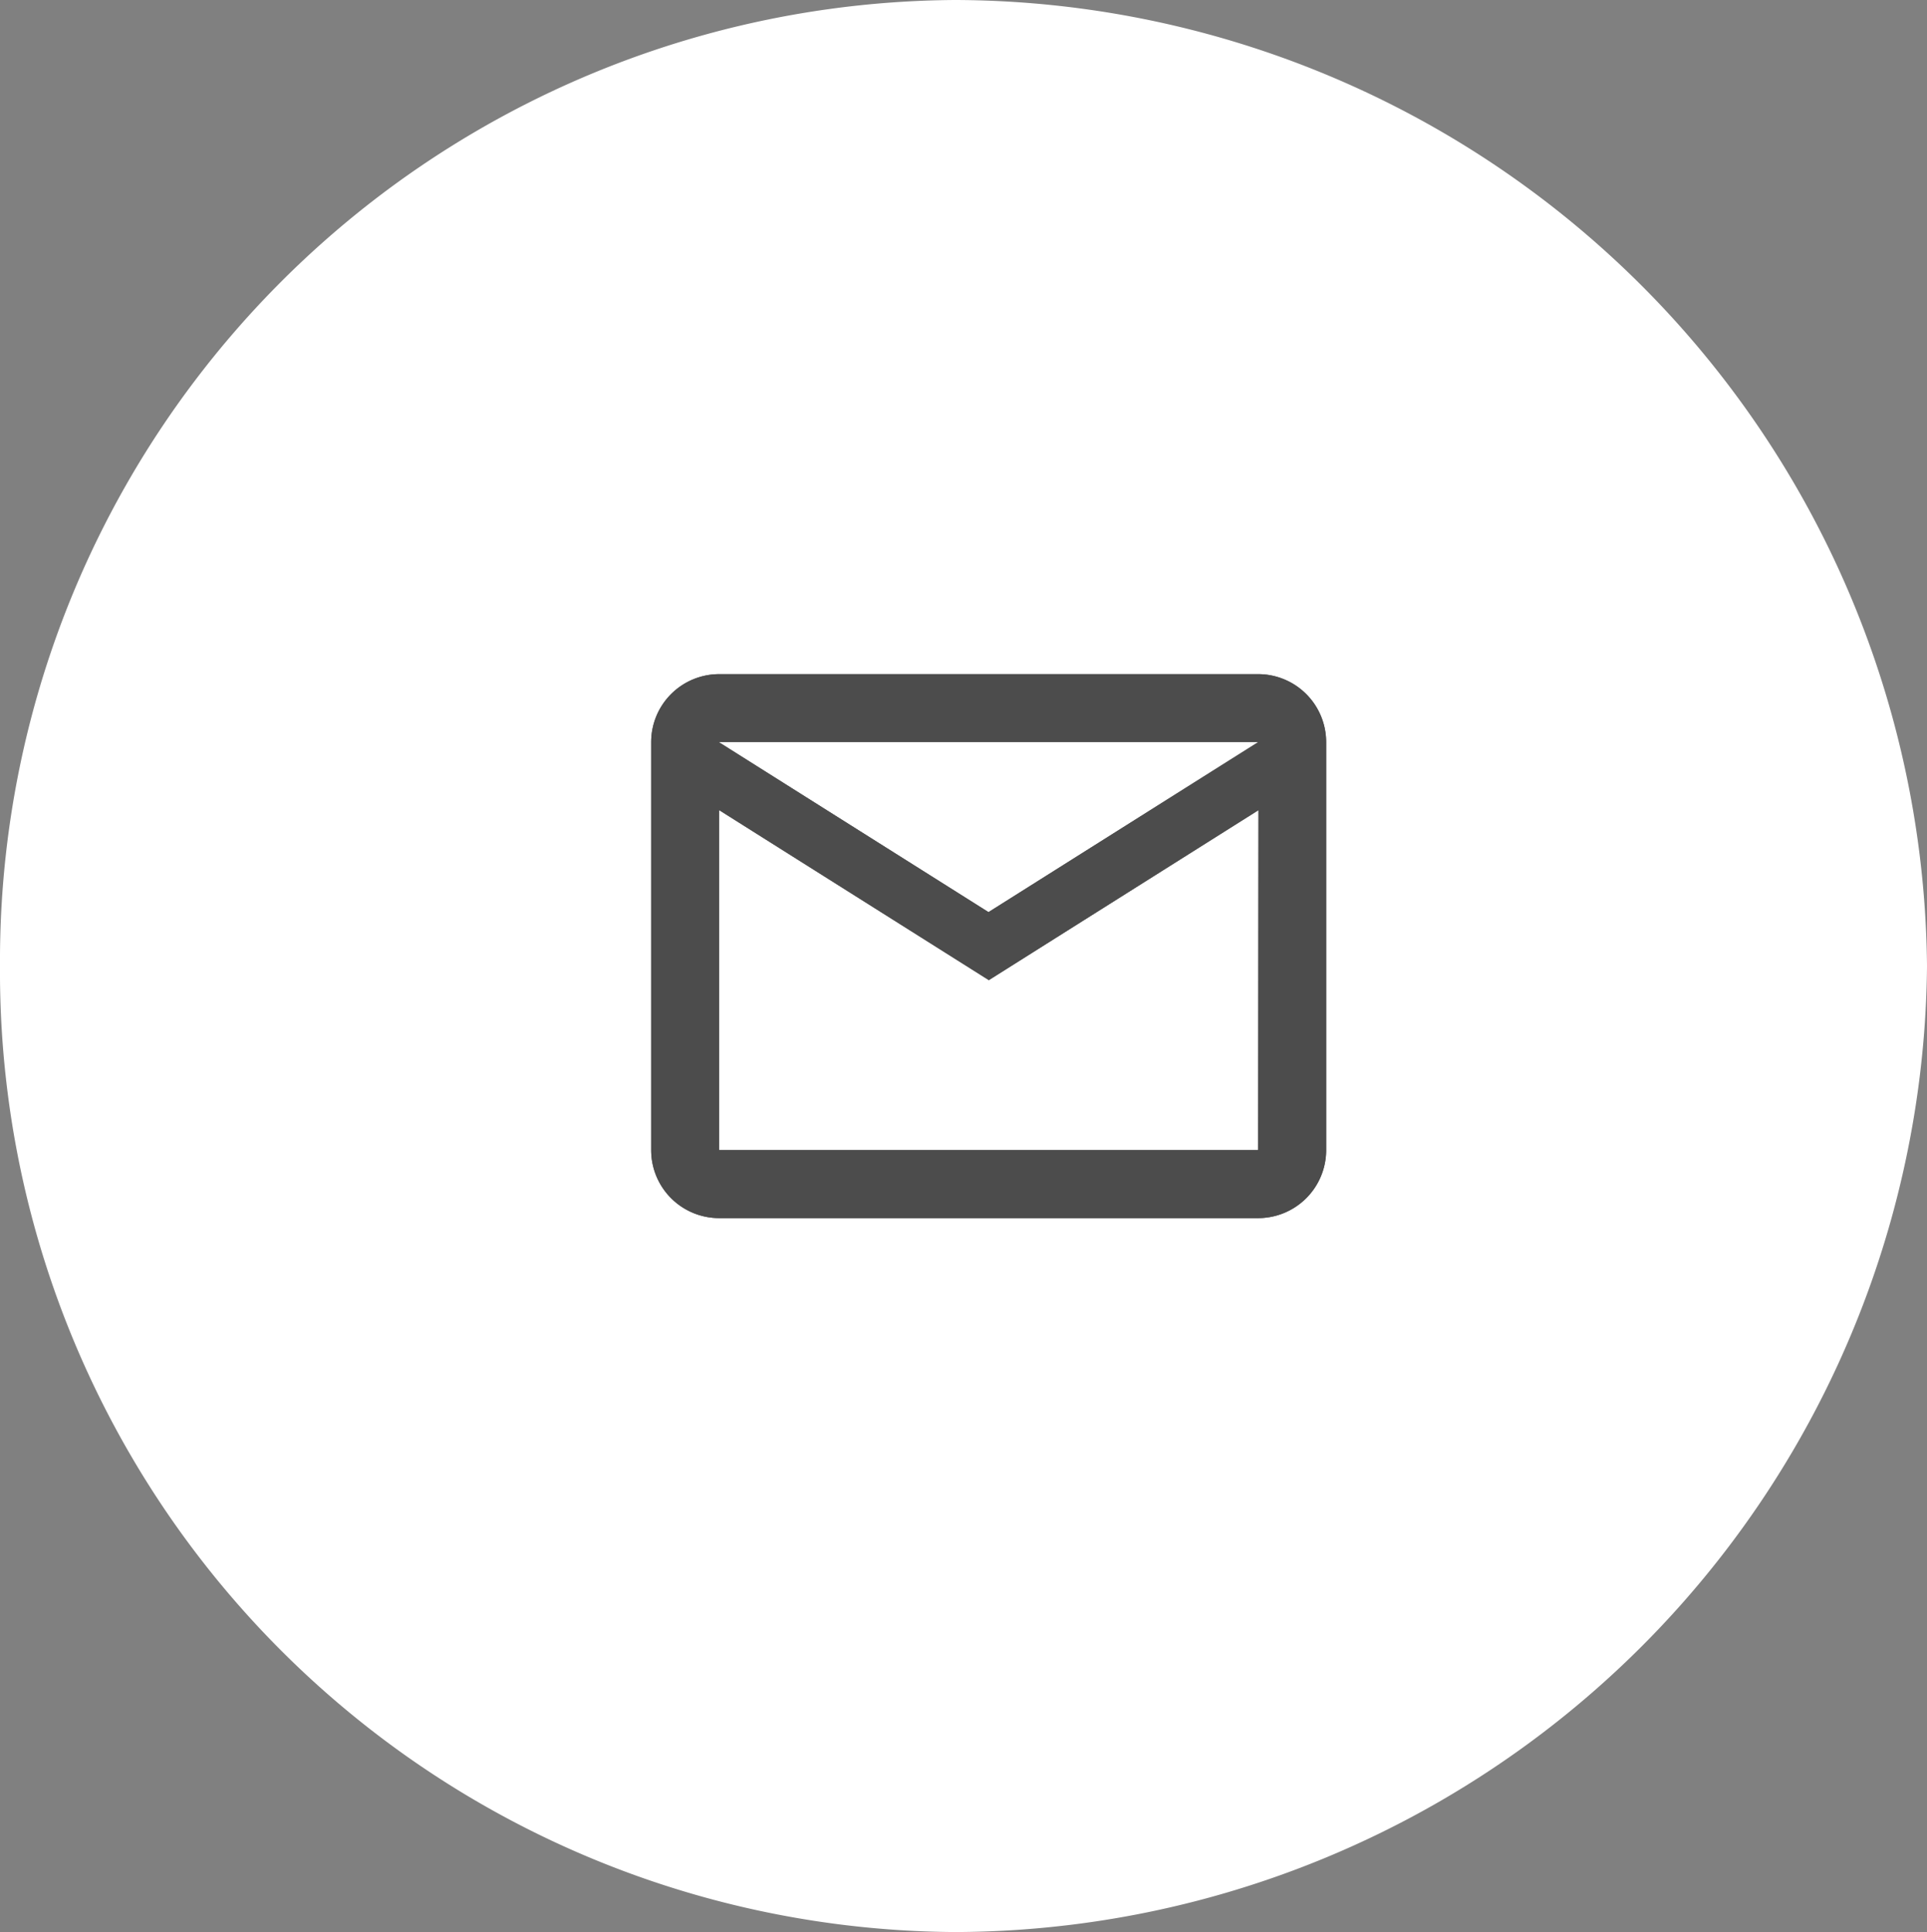 <svg xmlns="http://www.w3.org/2000/svg" viewBox="0 0 56.67 56.83"><rect x="0" y="0" width="56.67" height="56.83" fill="#808080" stroke="none"/><defs><style>.a{fill:#fff;}.b{fill:#4c4c4c;}</style></defs><path class="a" d="M56.67,28.42A28.67,28.67,0,0,1,28.09,56.83,28.25,28.25,0,0,1,0,28.42,28.26,28.26,0,0,1,28.09,0,28.67,28.67,0,0,1,56.67,28.42Z"/><path class="b" d="M39,21.83a2,2,0,0,0-2-2H21.15a2,2,0,0,0-2,2v12a2,2,0,0,0,2,2H37a2,2,0,0,0,2-2Zm-2,0-7.93,5-7.93-5Zm0,12H21.15v-10l7.93,5,7.93-5Z"/><path class="b" d="M39,21.83a2,2,0,0,0-2-2H21.15a2,2,0,0,0-2,2v12a2,2,0,0,0,2,2H37a2,2,0,0,0,2-2Zm-2,0-7.93,5-7.93-5Zm0,12H21.15v-10l7.93,5,7.93-5Z"/></svg>
